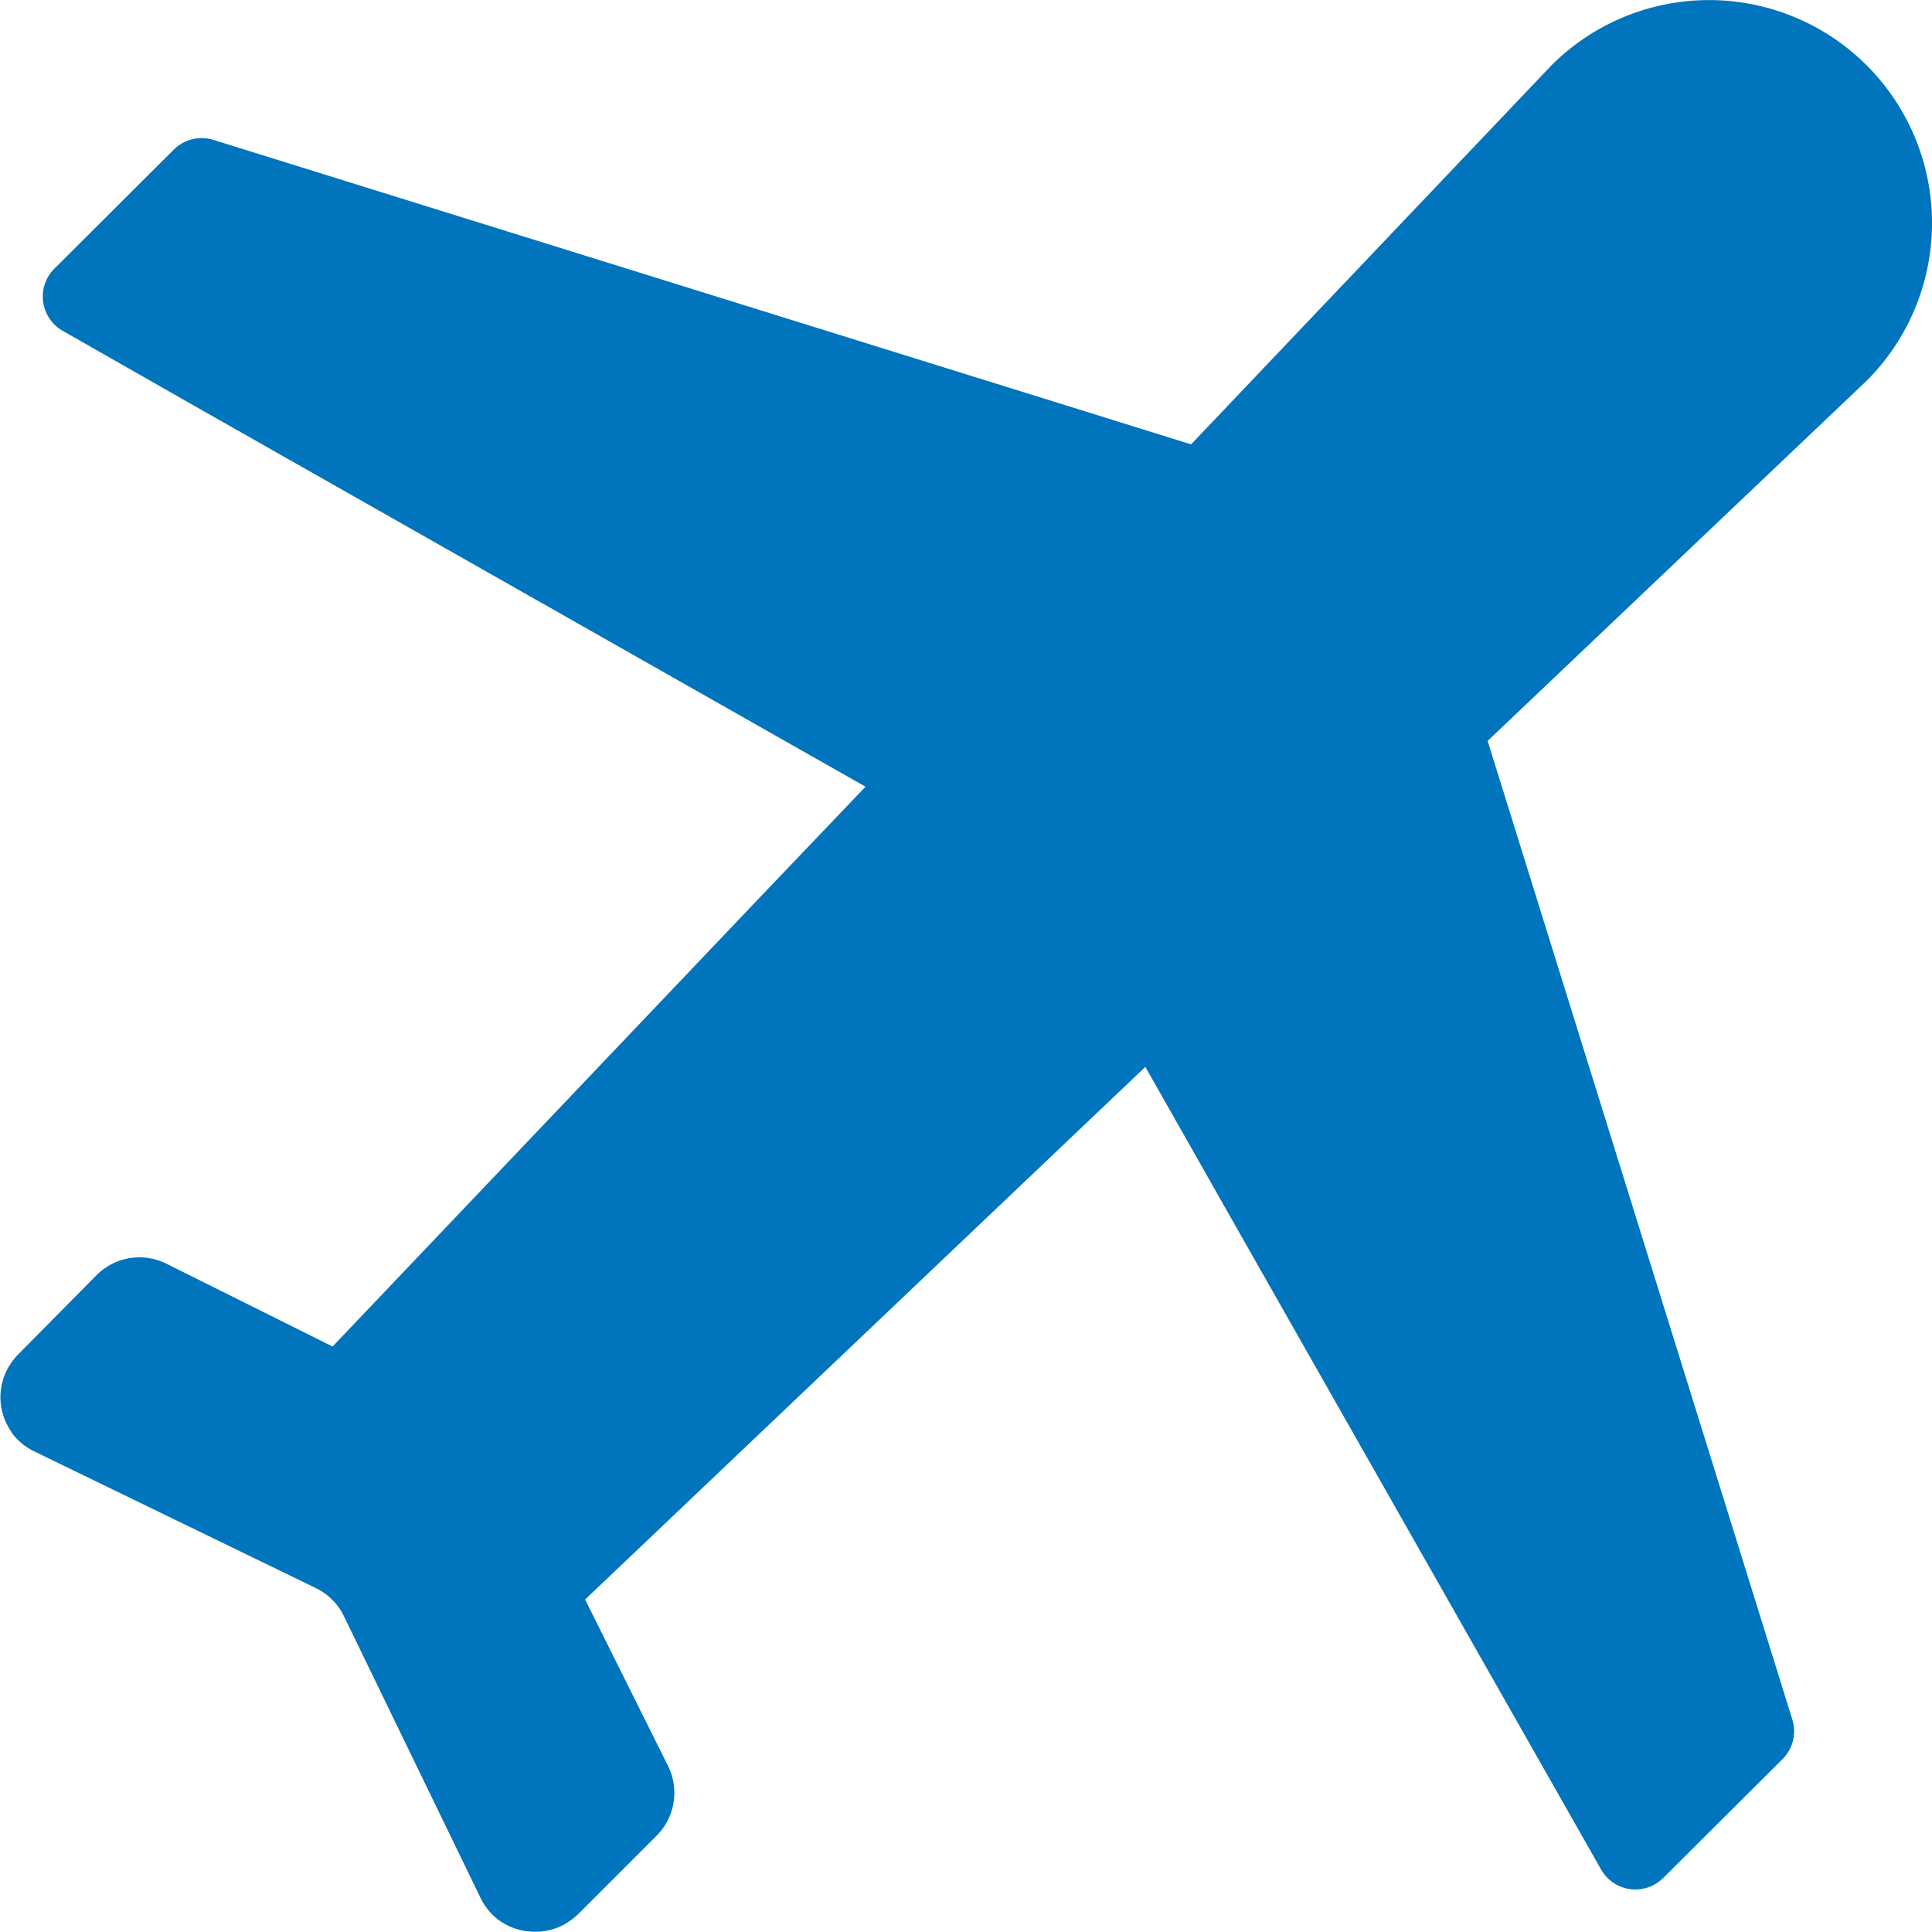 <svg xmlns="http://www.w3.org/2000/svg" xmlns:xlink="http://www.w3.org/1999/xlink" width="20" height="20" viewBox="0 0 20 20">
  <defs>
    <clipPath id="clip-path">
      <rect id="長方形_8" data-name="長方形 8" width="20" height="20" transform="translate(0 0)" fill="#0074bd"/>
    </clipPath>
    <clipPath id="clip-icon_air_blue">
      <rect width="20" height="20"/>
    </clipPath>
  </defs>
  <g id="icon_air_blue" clip-path="url(#clip-icon_air_blue)">
    <g id="グループ_73" data-name="グループ 73" transform="translate(0 0)">
      <g id="グループ_46" data-name="グループ 46" transform="translate(0 0)" clip-path="url(#clip-path)">
        <path id="パス_260" data-name="パス 260" d="M17.216,19.442h0a.408.408,0,0,1-.641-.088l-3.749-6.6-.964-1.7,0,0-.005-.01-5.8,5.514.857,1.72A.627.627,0,0,1,6.8,19l-.813.813a.629.629,0,0,1-.11.086l-.02.014a.626.626,0,0,1-.415.076H5.433a.627.627,0,0,1-.252-.1l-.015-.01a.627.627,0,0,1-.19-.229L3.56,16.73a.624.624,0,0,0-.29-.29L.353,15.024a.621.621,0,0,1-.232-.193l0-.005a.624.624,0,0,1-.108-.259v0a.624.624,0,0,1,.077-.418l.009-.014a.627.627,0,0,1,.089-.114L1,13.2a.626.626,0,0,1,.723-.118l1.72.857,4.44-4.667,1.069-1.12h0l.008-.008L2.02,4.206.648,3.424a.408.408,0,0,1-.086-.642L1.8,1.548a.408.408,0,0,1,.409-.1L12.33,4.6,16.063.674a2.308,2.308,0,0,1,3.264,3.264L15.4,7.67,18.554,17.8a.408.408,0,0,1-.1.409Z" transform="translate(0 0)" fill="#0074bd"/>
      </g>
    </g>
  </g>
</svg>
